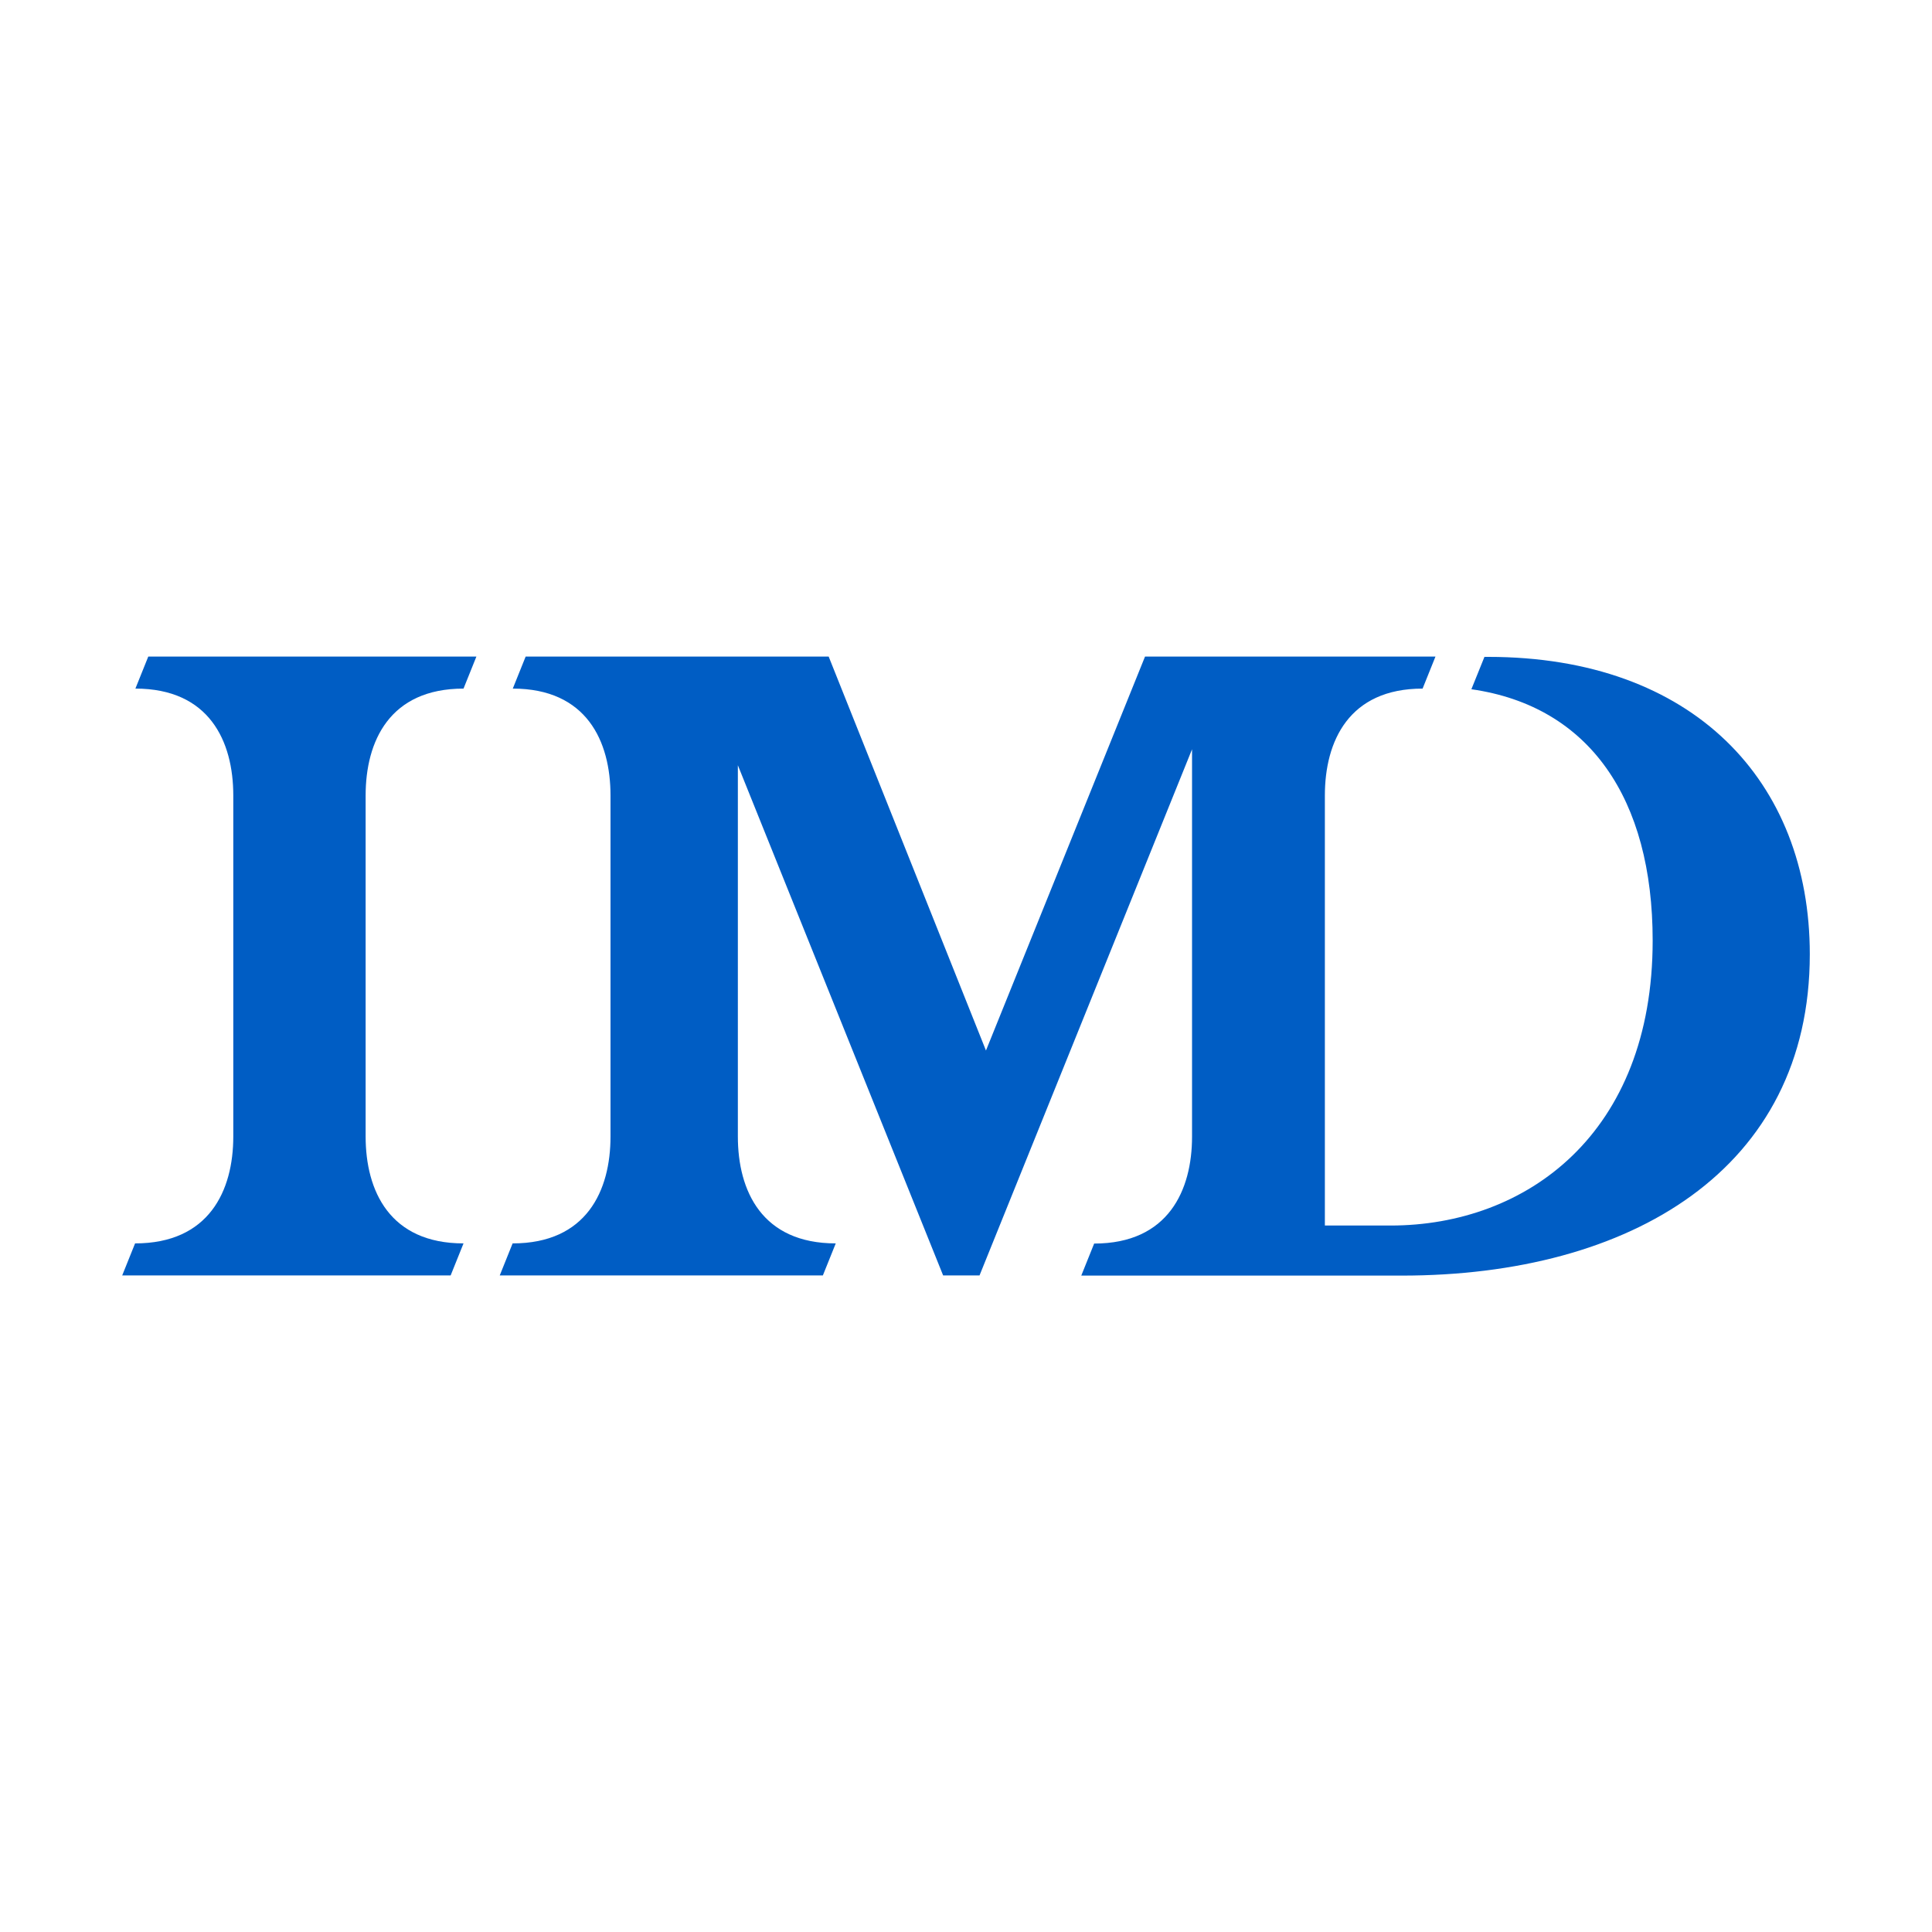 <?xml version="1.0" encoding="utf-8"?>
<!-- Generator: Adobe Illustrator 28.1.0, SVG Export Plug-In . SVG Version: 6.00 Build 0)  -->
<svg version="1.2" baseProfile="tiny-ps"
	 id="Layer_1" xmlns:svg="http://www.w3.org/2000/svg" xmlns:rdf="http://www.w3.org/1999/02/22-rdf-syntax-ns#" xmlns:dc="http://purl.org/dc/elements/1.1/" xmlns:cc="http://creativecommons.org/ns#"
	 xmlns="http://www.w3.org/2000/svg" xmlns:xlink="http://www.w3.org/1999/xlink" viewBox="0 0 1200 1200"
	 xml:space="preserve">
	 <title>IMD</title>
<rect fill="#FFFFFF" width="1200" height="1200"/>
<path fill="#005DC4" d="M92.1,407.8l-8,19.9c45.8,0,60.8,32.6,60.8,66.4v211.8c0,33.7-15.1,66.4-61,66.4l-8,19.9h204l8-19.9
	c-45.8,0-60.8-32.6-60.8-66.4V494.1c0-33.7,14.9-66.4,60.8-66.4l8-19.9L92.1,407.8L92.1,407.8z"/>
<path fill="#005DC4" d="M922.1,407.8l-8.2,20.3c73.4,10.5,112.6,68.1,112.6,156.1c0,120-78.4,177-162.8,177h-40.8V494.1
	c0-33.7,14.9-66.4,60.7-66.4l8-19.9H711.2l-98.8,244.7l-97.7-244.7H326.5l-8,19.9c45.8,0,60.7,32.6,60.7,66.4v211.8
	c0,33.7-14.9,66.4-60.8,66.4l-8,19.9h200.7l8-19.9c-45.8,0-60.8-32.6-60.8-66.4V475.3l127.5,316.9h22.6l132-326.8V706
	c0,33.1-14.6,66.4-60.8,66.4l-8,19.9h199.1c141.9,0,253.4-65.8,253.4-199.6c0-107.3-72.3-184.7-199.8-184.7h-2.2L922.1,407.8
	L922.1,407.8z"/>
</svg>
